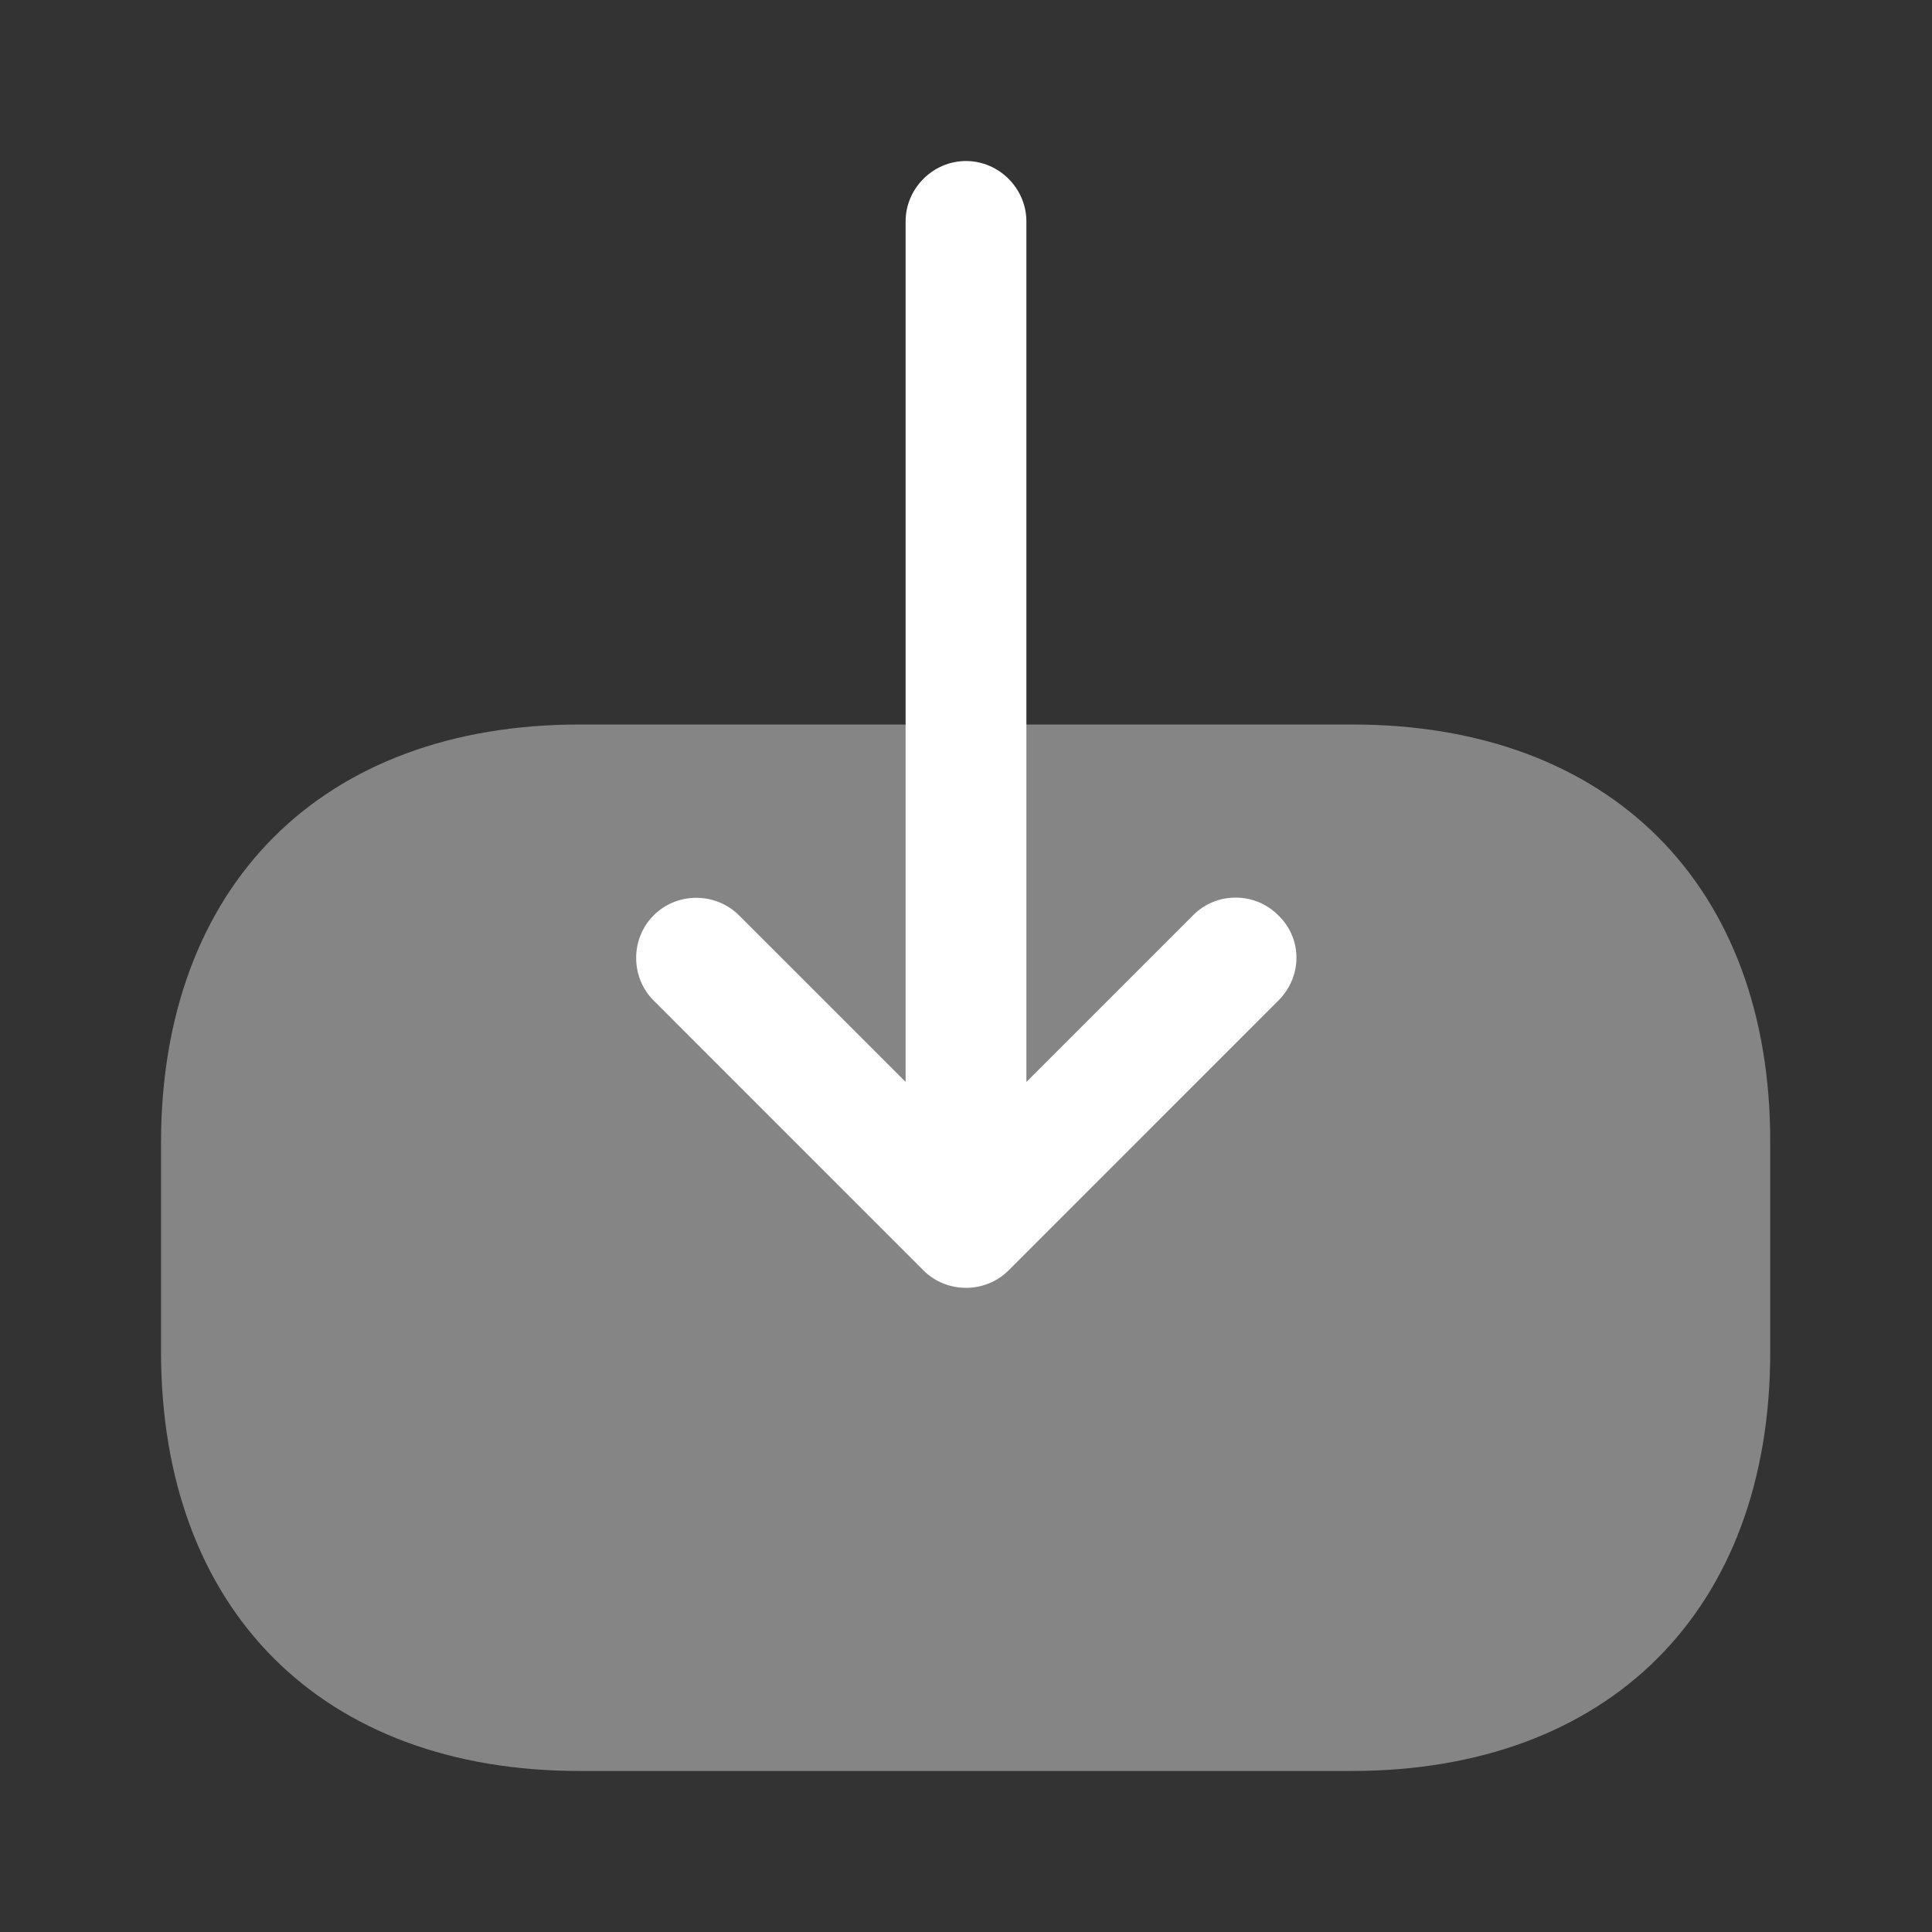 <svg width="35" height="35" viewBox="0 0 35 35" fill="none" xmlns="http://www.w3.org/2000/svg">
<rect x="0" y="0" width="35" height="35" fill="#333333" stroke="none"/>
<path opacity="0.4" d="M24.5 13.125H10.5C5.833 13.125 2.917 16.042 2.917 20.708V24.485C2.917 29.167 5.833 32.083 10.5 32.083H24.485C29.152 32.083 32.069 29.167 32.069 24.5V20.708C32.083 16.042 29.166 13.125 24.5 13.125Z" fill="white"/>
<path d="M23.158 18.127L18.273 23.013C17.85 23.436 17.15 23.436 16.727 23.013L11.842 18.127C11.419 17.704 11.419 17.005 11.842 16.582C12.264 16.159 12.964 16.159 13.387 16.582L16.406 19.6V4.011C16.406 3.413 16.902 2.917 17.5 2.917C18.098 2.917 18.594 3.413 18.594 4.011V19.6L21.612 16.582C21.831 16.363 22.108 16.261 22.385 16.261C22.662 16.261 22.939 16.363 23.158 16.582C23.596 17.005 23.596 17.69 23.158 18.127Z" fill="white"/>
</svg>
